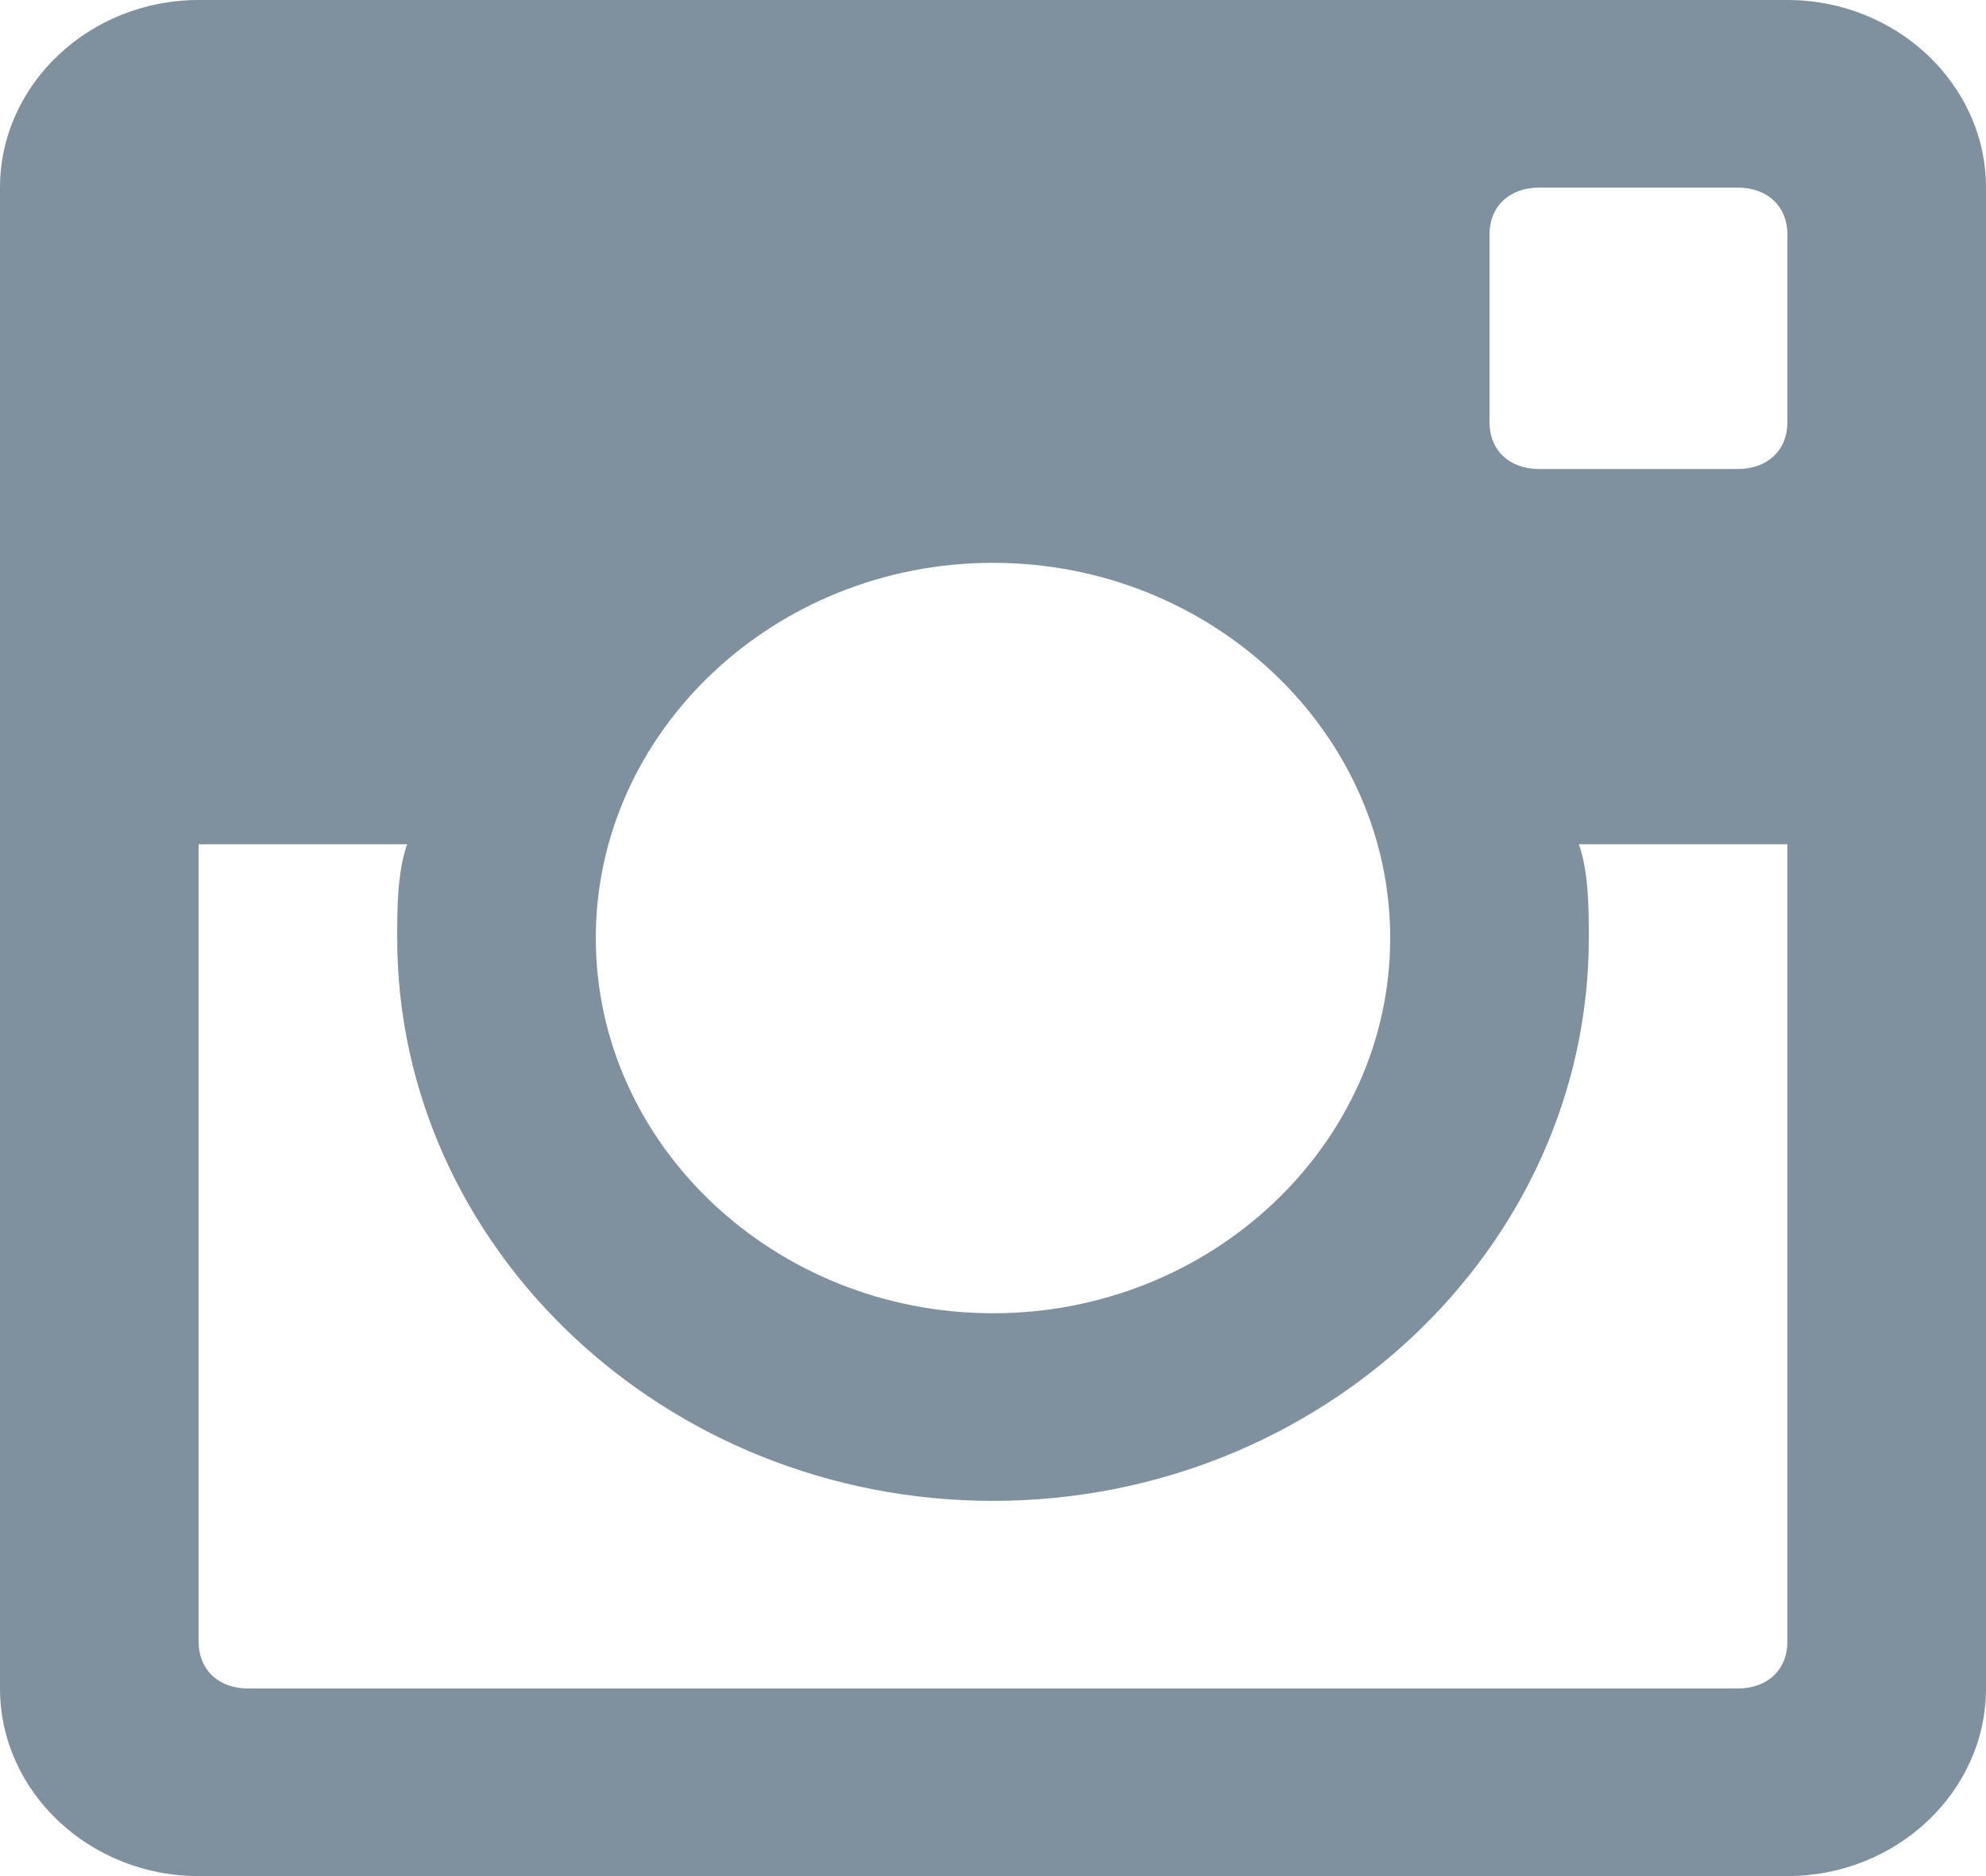 <?xml version="1.0" encoding="UTF-8"?> <svg xmlns="http://www.w3.org/2000/svg" width="18" height="17" viewBox="0 0 18 17" fill="none"> <path d="M16.2 0H1.8C0.81 0 0 0.765 0 1.7V15.3C0 16.235 0.81 17 1.8 17H16.2C17.19 17 18 16.235 18 15.3V1.7C18 0.765 17.19 0 16.2 0ZM9 5.1C10.98 5.1 12.6 6.63 12.6 8.5C12.6 10.37 10.98 11.9 9 11.9C7.02 11.9 5.4 10.37 5.4 8.5C5.4 6.63 7.02 5.1 9 5.1ZM2.25 15.3C1.98 15.3 1.8 15.13 1.8 14.875V7.65H3.69C3.6 7.905 3.6 8.245 3.6 8.5C3.6 11.305 6.03 13.6 9 13.6C11.97 13.6 14.4 11.305 14.4 8.5C14.4 8.245 14.4 7.905 14.31 7.65H16.2V14.875C16.2 15.13 16.02 15.3 15.75 15.3H2.25ZM16.2 3.825C16.2 4.08 16.02 4.25 15.75 4.25H13.95C13.68 4.25 13.5 4.08 13.5 3.825V2.125C13.5 1.87 13.68 1.7 13.95 1.7H15.75C16.02 1.7 16.2 1.87 16.2 2.125V3.825Z" fill="#002341" fill-opacity="0.5"></path> </svg> 